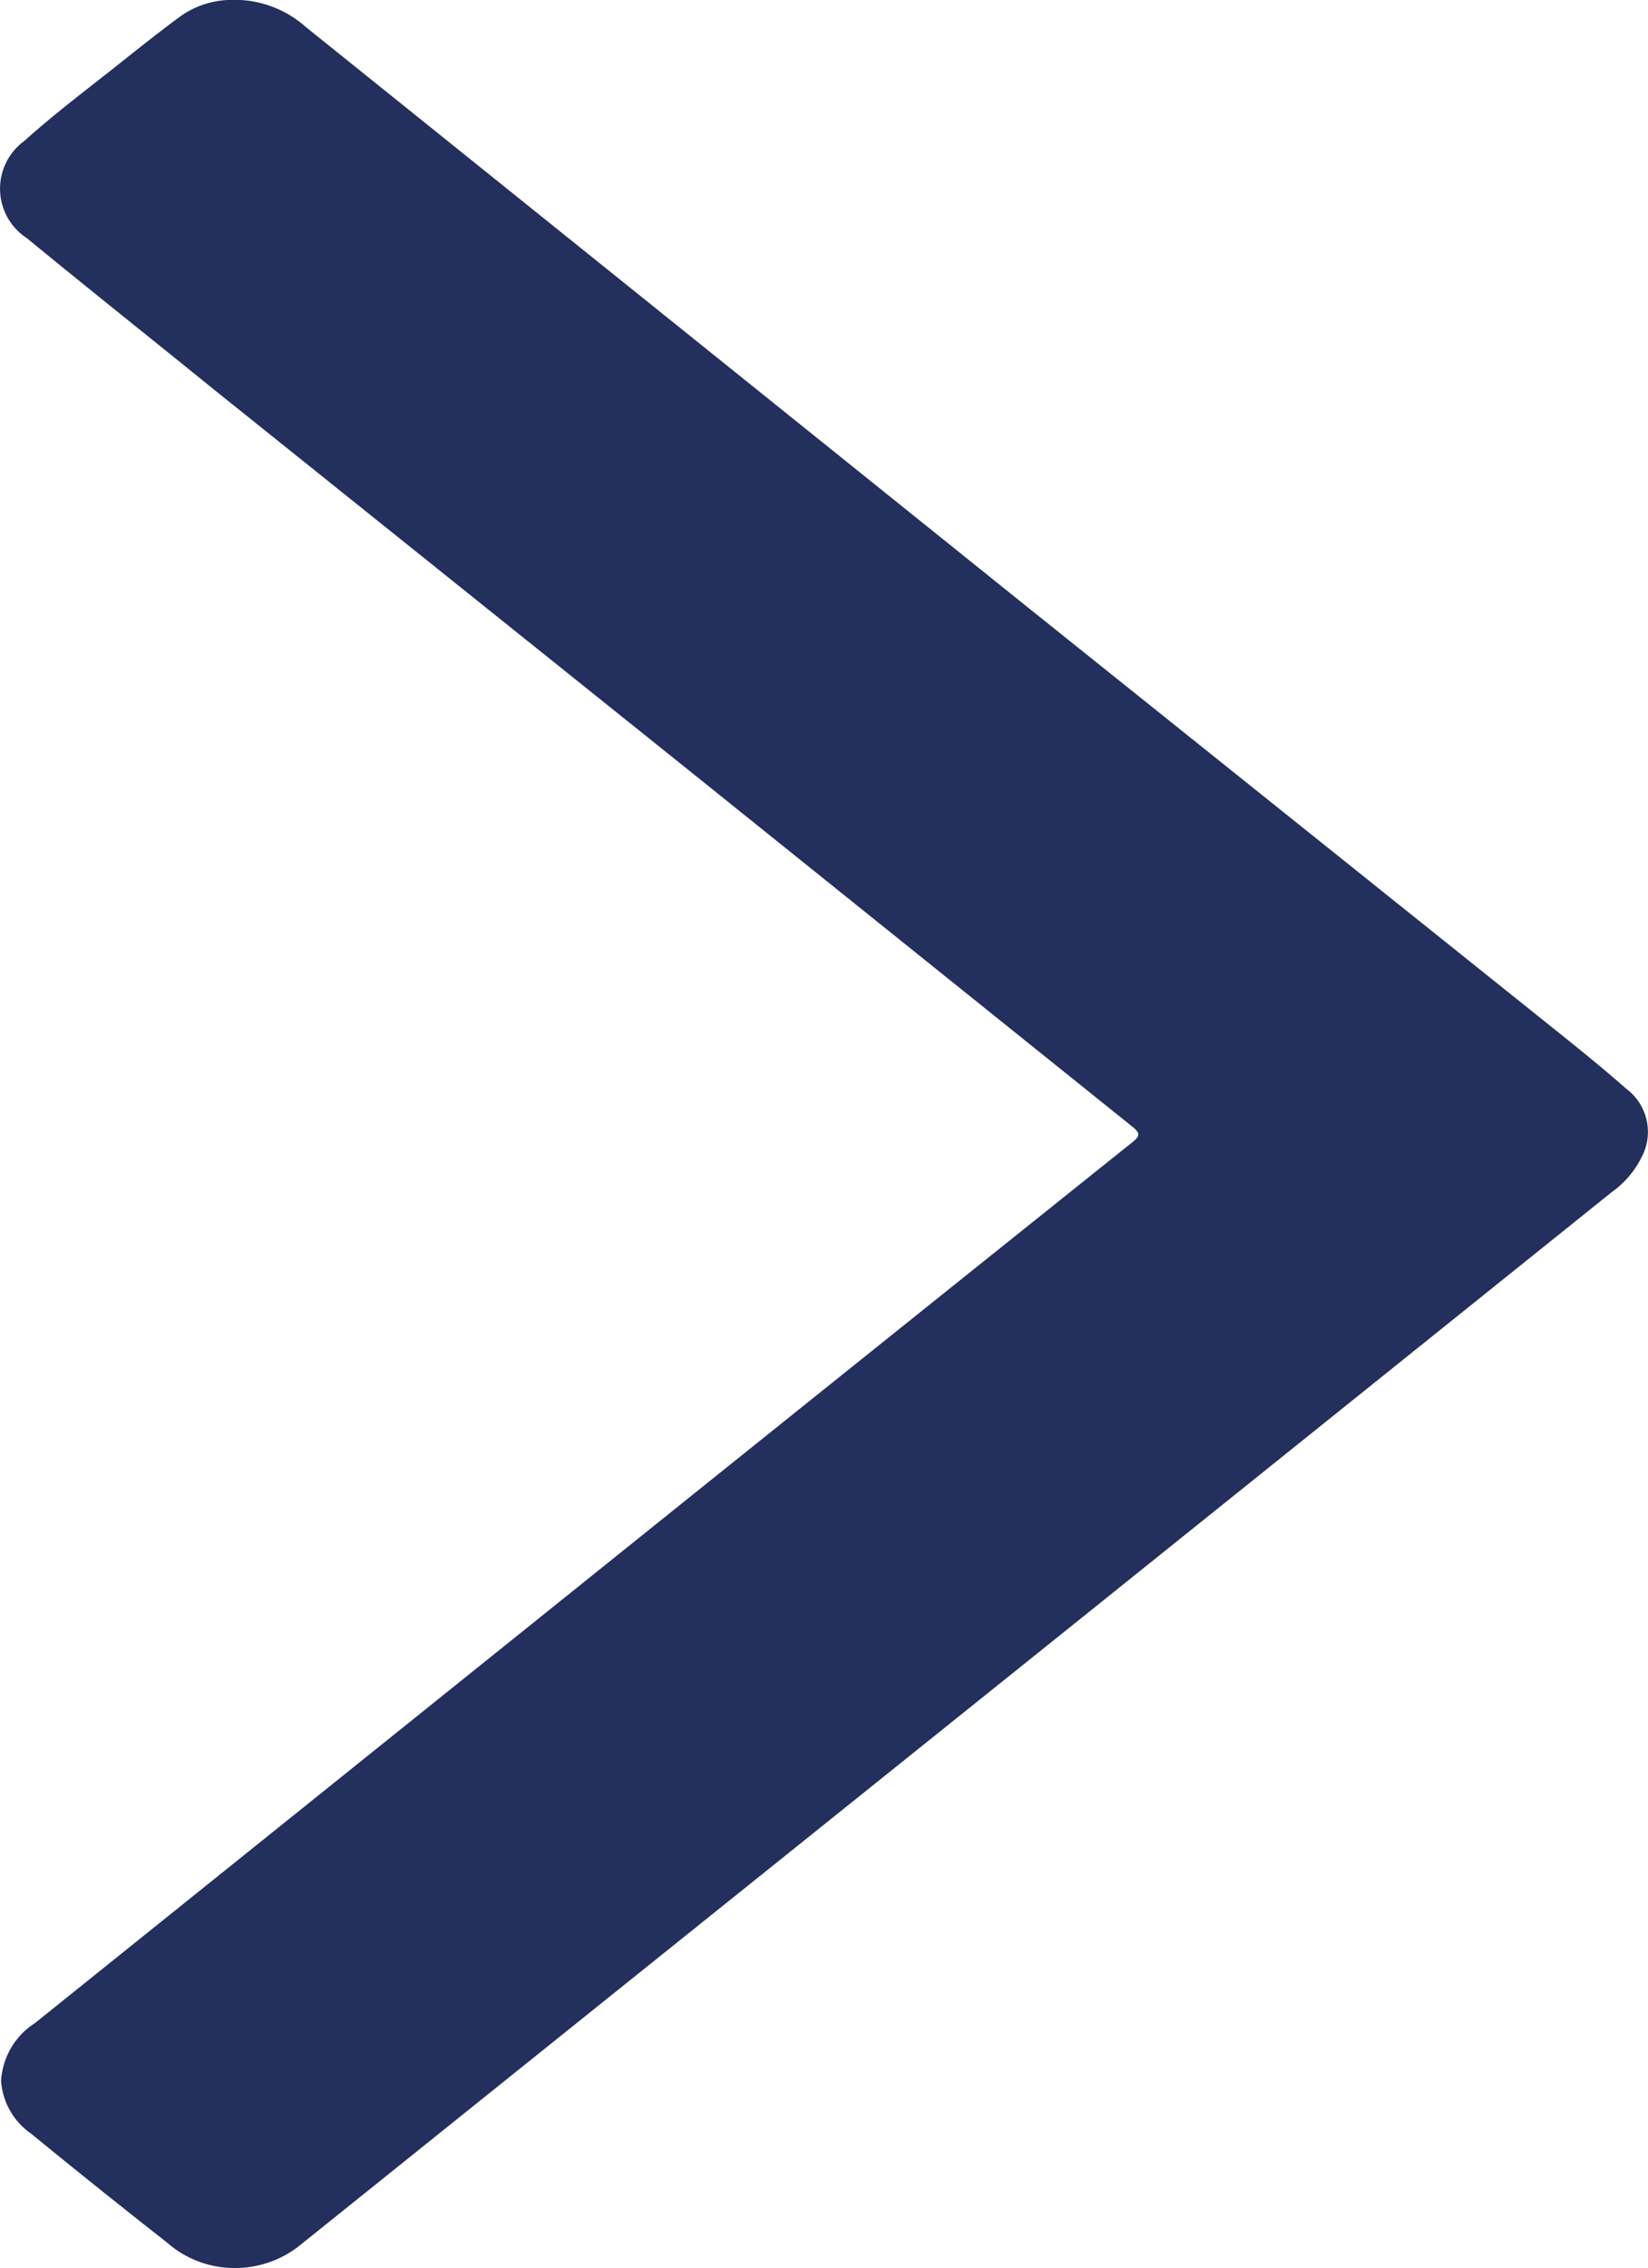 <svg xmlns="http://www.w3.org/2000/svg" width="12.271" height="16.875"><path data-name="Path 344" d="M1.735 16.875a.772.772 0 00.512-.18l2.034-1.632 3.857-3.093 3.863-3.1a.705.705 0 00.241-.3.4.4 0 00-.133-.469c-.227-.2-.469-.39-.707-.581L7.629 4.5 4.401 1.907 2.276.2a.8.8 0 00-.578-.2.659.659 0 00-.358.124c-.2.147-.387.3-.577.449s-.4.311-.582.476a.439.439 0 00.019.723c.464.381.935.755 1.4 1.132l3.471 2.781 3.363 2.7c.055.044.055.068 0 .112q-2.043 1.634-4.083 3.272L.26 15.053a.549.549 0 00-.252.429.521.521 0 00.223.393q.5.409 1.013.811a.76.76 0 00.491.189z" fill="#232f5d"/></svg>